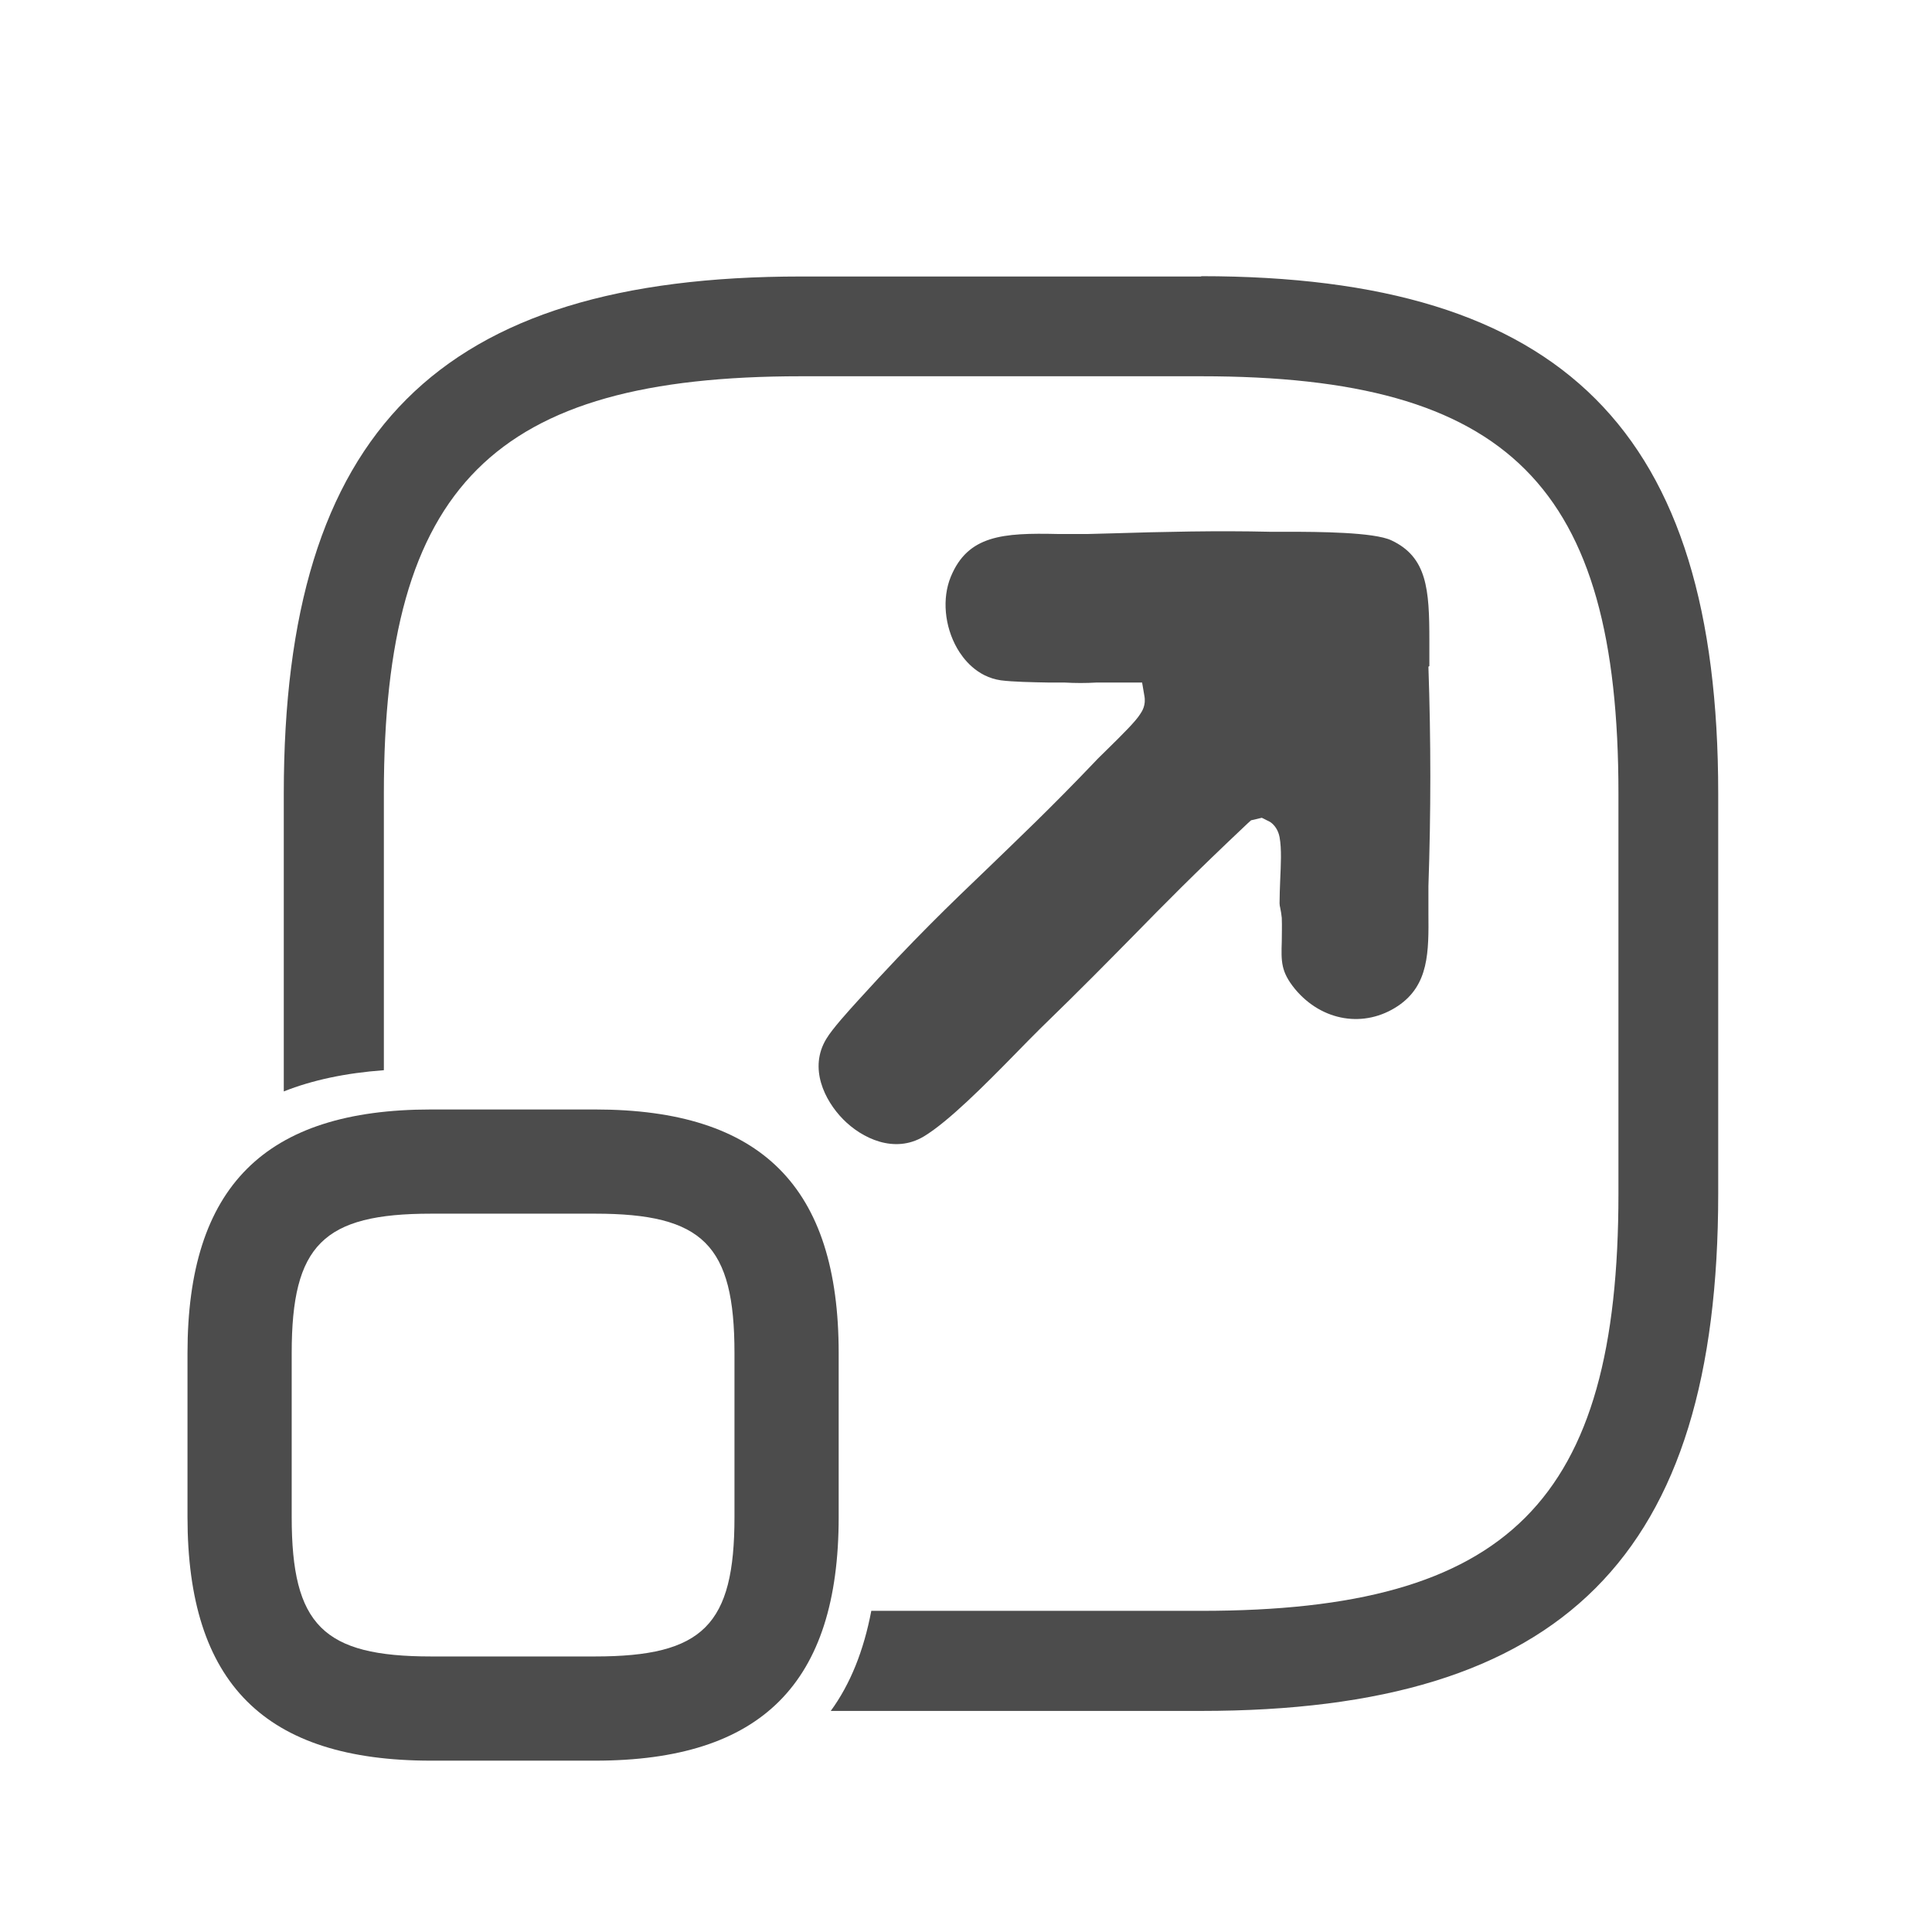 <?xml version="1.0" encoding="UTF-8"?>
<svg id="Camada_1" data-name="Camada 1" xmlns="http://www.w3.org/2000/svg" viewBox="0 0 61 61">
  <defs>
    <style>
      .cls-1 {
        opacity: .7;
      }
    </style>
  </defs>
  <path class="cls-1" d="M18.79,35.03h-5.18c-5.25,0-7.69,2.44-7.69,7.69v5.18c0,5.25,2.44,7.69,7.69,7.69h5.18c5.25,0,7.69-2.44,7.69-7.69v-5.18c0-5.25-2.44-7.69-7.69-7.69ZM18.79,52.3h-5.18c-3.41,0-4.4-.99-4.4-4.4v-5.18c0-3.41.99-4.4,4.4-4.4h5.18c3.41,0,4.4.99,4.4,4.4v5.18c0,3.41-.99,4.4-4.4,4.4Z"/>
  <g class="cls-1">
    <path d="M37.93,8.73h-12.64c-11.44,0-16.33,4.89-16.33,16.33v9.4c.91-.36,1.95-.58,3.16-.67v-8.74c0-9.71,3.46-13.17,13.17-13.17h12.64c9.71,0,13.17,3.46,13.17,13.17v12.64c0,9.71-3.46,13.17-13.17,13.17h-10.42c-.24,1.26-.66,2.31-1.28,3.16h11.69c11.44,0,16.33-4.89,16.33-16.33v-12.64c0-11.44-4.89-16.33-16.33-16.33Z"/>
  </g>
  <path class="cls-1" d="M45.13,21.03c0-.26,0-.53,0-.81,0-1.61-.07-2.63-1.2-3.16-.55-.26-2.32-.27-3.27-.27h-.56c-1.66-.04-3.36,0-5,.05l-.75.02c-.31,0-.63,0-.95,0-1.74-.04-2.84.04-3.38,1.35-.28.68-.2,1.56.2,2.26.19.33.62.9,1.38,1.01.39.05.99.06,1.51.07h.5c.34.02.68.02,1.01,0,.21,0,.42,0,.62,0,.14,0,.27,0,.41,0h.41s.07.41.07.41c.06.3-.07.5-.14.6-.14.22-.53.61-1.06,1.13-.14.14-.27.26-.35.35-1.44,1.51-2.45,2.46-3.41,3.39-1.19,1.14-2.31,2.21-4.08,4.16-.29.32-.81.89-1,1.21-.56.92-.06,1.94.53,2.54.59.6,1.62,1.1,2.55.54.78-.47,1.95-1.65,2.88-2.6.29-.3.56-.57.79-.8,1.35-1.31,2.17-2.15,2.94-2.93.96-.98,1.87-1.91,3.62-3.56l.1-.09.34-.08.26.13c.15.1.26.27.3.48.07.38.04.88.02,1.36-.01.26-.02.52-.02.73,0,.05.01.1.02.14.02.1.04.21.05.32.01.27,0,.52,0,.74-.02.64-.03.96.42,1.51.85,1.02,2.19,1.24,3.25.53.98-.66.97-1.71.96-2.93,0-.29,0-.57,0-.85.08-2.33.08-4.6,0-6.93Z"/>
</svg>